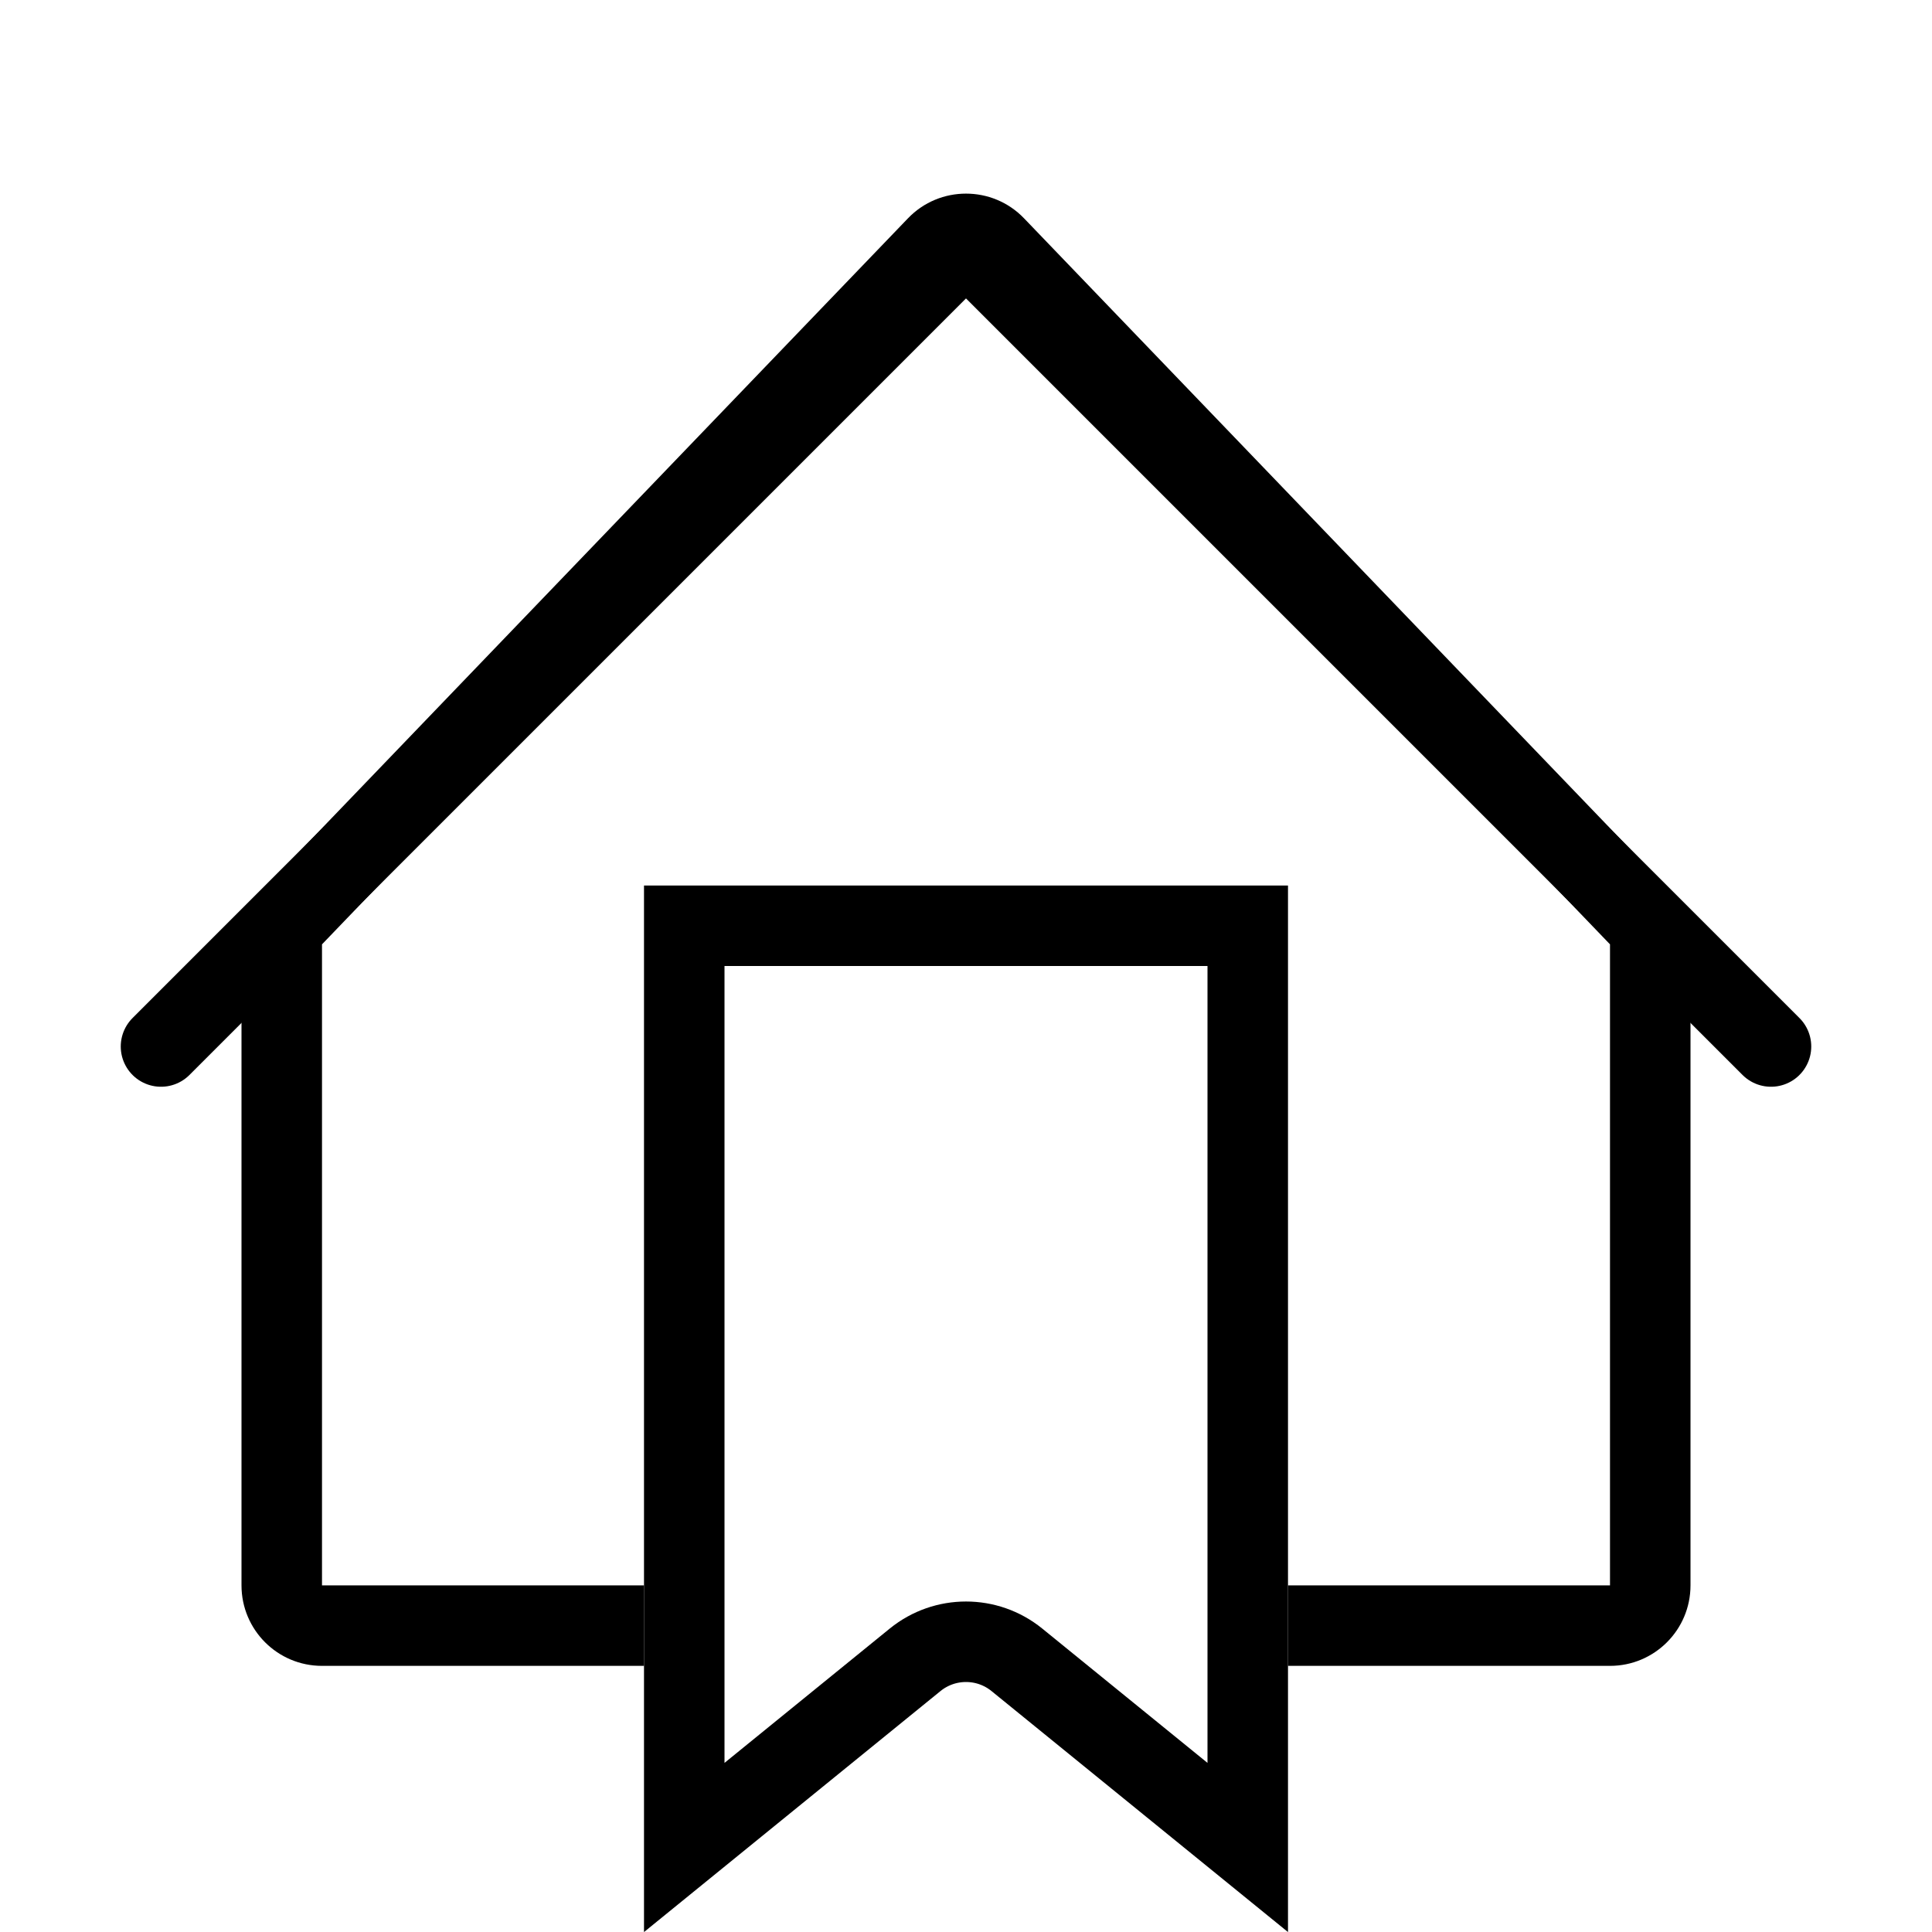 <svg width="24" height="24" viewBox="0 0 24 24" fill="none" xmlns="http://www.w3.org/2000/svg">
<path fill-rule="evenodd" clip-rule="evenodd" d="M20 11.731V19.694H16V20.694H20C20.552 20.694 21 20.247 21 19.694V11.731C21 11.472 20.9 11.224 20.721 11.038L12.721 2.712C12.328 2.303 11.672 2.303 11.279 2.712L3.279 11.038C3.1 11.224 3 11.472 3 11.731V19.694C3 20.247 3.448 20.694 4 20.694H8V19.694H4V11.731L12 3.405L20 11.731Z" fill="black"/>
<path d="M2 13L11.646 3.354C11.842 3.158 12.158 3.158 12.354 3.354L22 13" stroke="black" stroke-linecap="round"/>
<path d="M8.5 11.5L15.5 11.5L15.5 22.95L12.631 20.618C12.263 20.32 11.737 20.32 11.369 20.618L8.5 22.95L8.5 11.5Z" stroke="black"/>
</svg>

